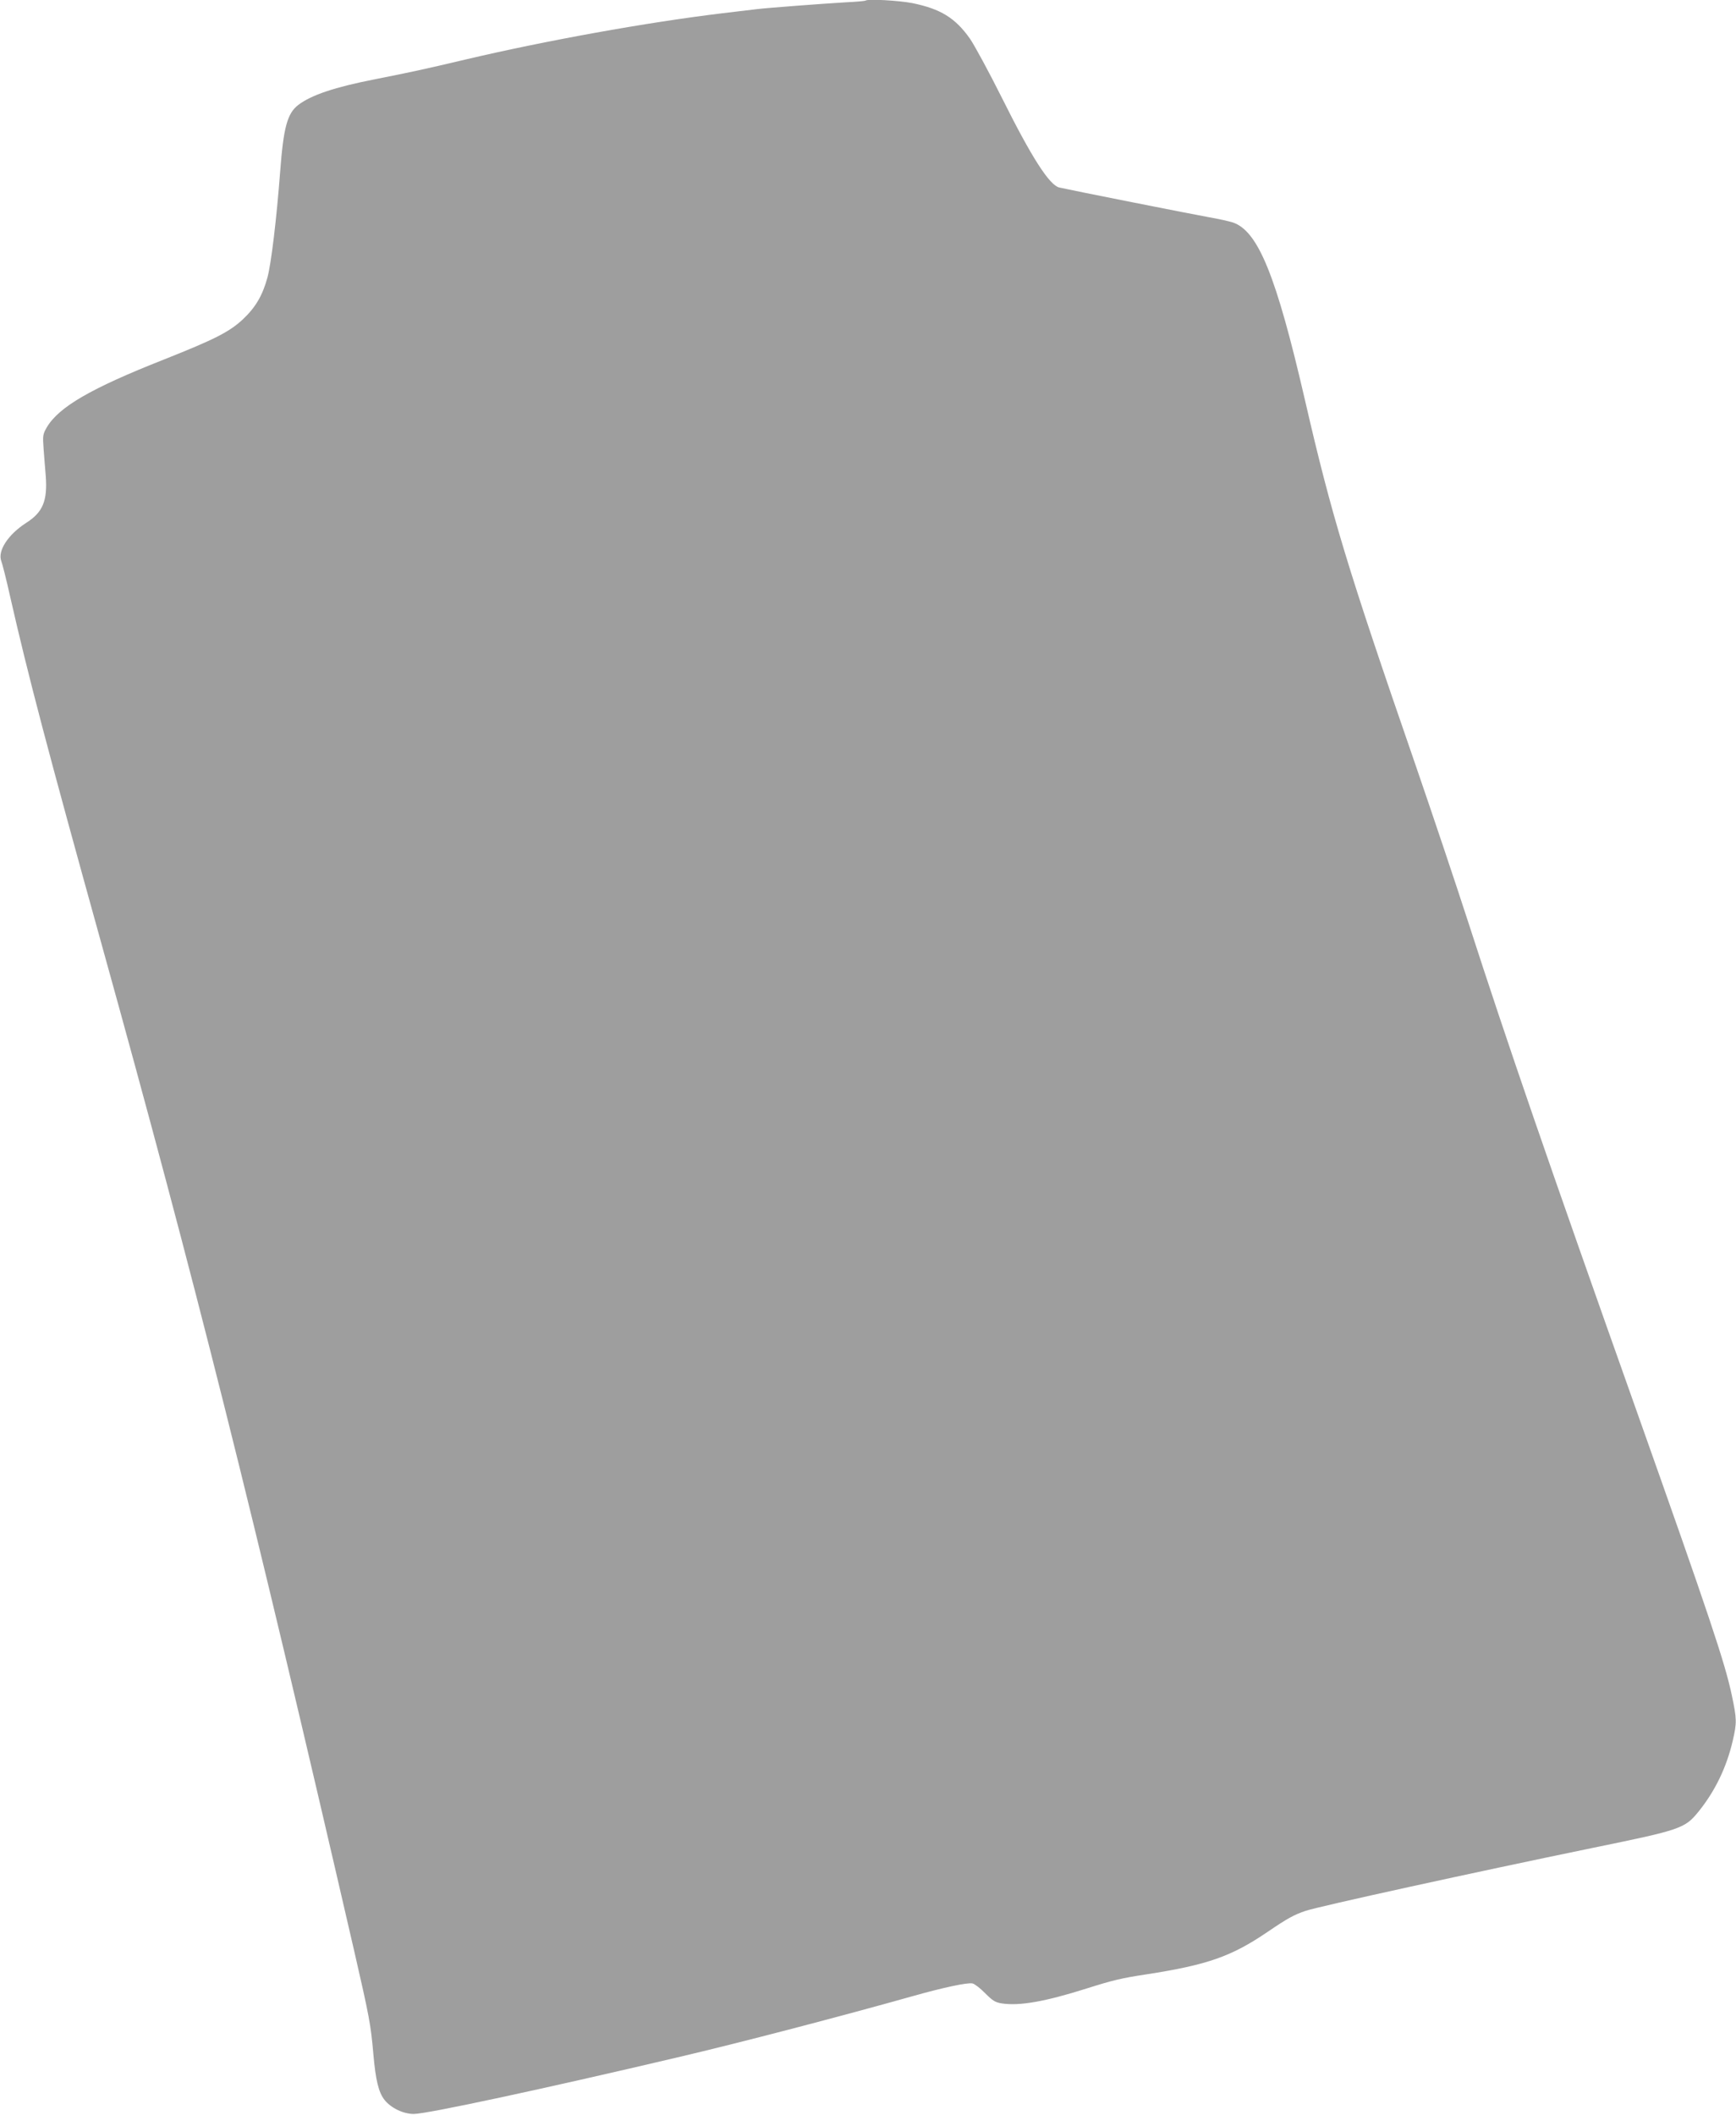 <?xml version="1.0" standalone="no"?>
<!DOCTYPE svg PUBLIC "-//W3C//DTD SVG 20010904//EN"
 "http://www.w3.org/TR/2001/REC-SVG-20010904/DTD/svg10.dtd">
<svg version="1.0" xmlns="http://www.w3.org/2000/svg"
 width="1051pt" height="1280pt" viewBox="0 0 1051 1280"
 preserveAspectRatio="xMidYMid meet">
<g transform="translate(0,1280) scale(0.1,-0.1)"
fill="#9e9e9e" stroke="none">
<path d="M5239 12796 c-2 -2 -56 -7 -119 -10 -137 -8 -479 -34 -535 -41 -22
-3 -116 -14 -210 -25 -464 -56 -1077 -167 -1560 -281 -245 -58 -334 -77 -546
-119 -241 -47 -384 -95 -463 -155 -67 -51 -90 -138 -110 -405 -22 -288 -54
-555 -77 -640 -30 -110 -73 -182 -150 -254 -82 -76 -172 -121 -474 -241 -444
-175 -639 -288 -712 -412 -24 -42 -25 -50 -19 -131 4 -48 9 -122 13 -164 11
-150 -18 -219 -119 -283 -110 -71 -174 -170 -150 -232 6 -15 30 -109 52 -208
110 -485 231 -943 555 -2110 571 -2056 904 -3382 1532 -6105 89 -388 98 -436
113 -609 14 -162 32 -235 68 -281 39 -49 114 -85 177 -85 79 0 787 152 1590
341 377 88 1004 252 1430 372 188 53 334 84 363 77 13 -3 48 -30 77 -60 45
-45 61 -55 101 -61 107 -16 261 11 511 90 161 51 212 63 363 86 369 57 515
108 734 257 122 83 159 103 229 127 83 28 1019 233 1742 382 532 109 555 117
638 219 101 125 170 269 207 428 26 112 25 132 -6 279 -41 194 -136 478 -574
1713 -547 1541 -783 2227 -1020 2960 -73 226 -218 658 -322 960 -411 1189
-506 1502 -668 2205 -174 754 -284 1024 -438 1074 -26 8 -90 22 -142 31 -81
14 -842 165 -907 180 -60 14 -169 185 -346 540 -80 160 -168 322 -195 361 -89
126 -178 180 -348 215 -83 16 -272 27 -285 15z"/>
</g>
</svg>
